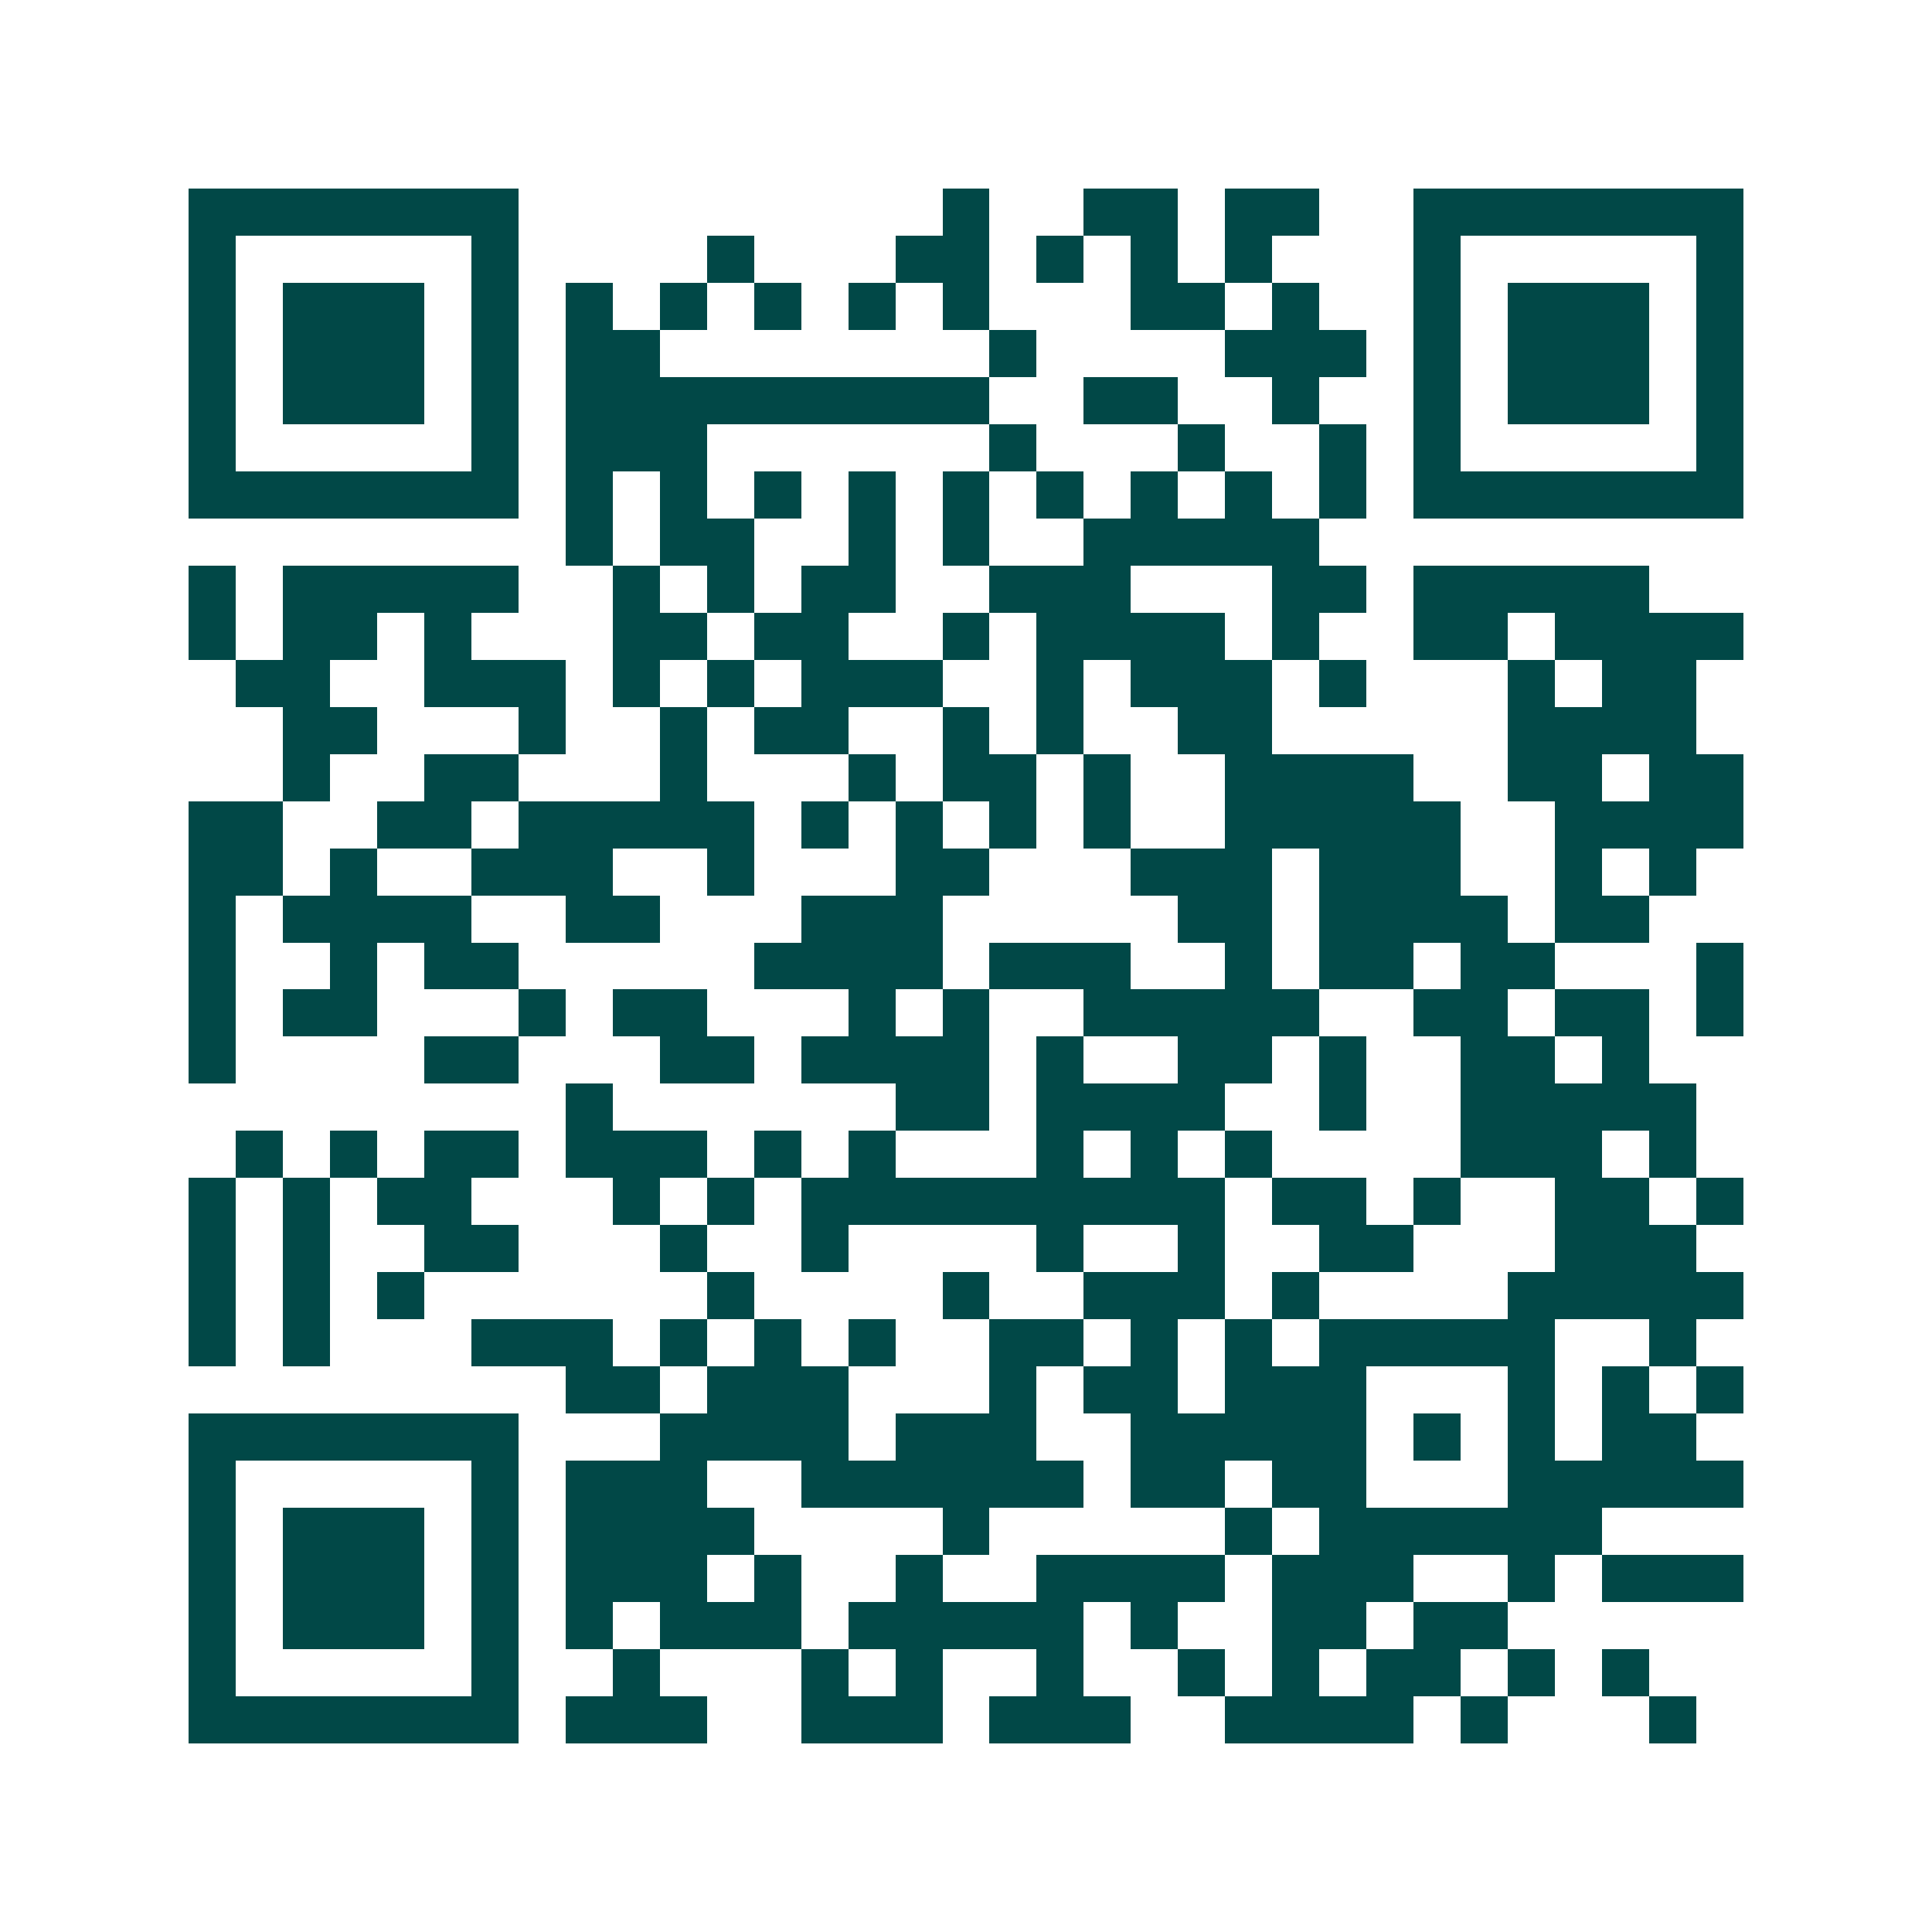 <svg xmlns="http://www.w3.org/2000/svg" width="200" height="200" viewBox="0 0 41 41" shape-rendering="crispEdges"><path fill="#ffffff" d="M0 0h41v41H0z"/><path stroke="#014847" d="M4 4.5h7m9 0h1m2 0h2m1 0h2m2 0h7M4 5.5h1m5 0h1m4 0h1m3 0h2m1 0h1m1 0h1m1 0h1m3 0h1m5 0h1M4 6.5h1m1 0h3m1 0h1m1 0h1m1 0h1m1 0h1m1 0h1m1 0h1m3 0h2m1 0h1m2 0h1m1 0h3m1 0h1M4 7.5h1m1 0h3m1 0h1m1 0h2m7 0h1m4 0h3m1 0h1m1 0h3m1 0h1M4 8.5h1m1 0h3m1 0h1m1 0h9m2 0h2m2 0h1m2 0h1m1 0h3m1 0h1M4 9.5h1m5 0h1m1 0h3m6 0h1m3 0h1m2 0h1m1 0h1m5 0h1M4 10.5h7m1 0h1m1 0h1m1 0h1m1 0h1m1 0h1m1 0h1m1 0h1m1 0h1m1 0h1m1 0h7M12 11.5h1m1 0h2m2 0h1m1 0h1m2 0h5M4 12.5h1m1 0h5m2 0h1m1 0h1m1 0h2m2 0h3m3 0h2m1 0h5M4 13.5h1m1 0h2m1 0h1m3 0h2m1 0h2m2 0h1m1 0h4m1 0h1m2 0h2m1 0h4M5 14.5h2m2 0h3m1 0h1m1 0h1m1 0h3m2 0h1m1 0h3m1 0h1m3 0h1m1 0h2M6 15.5h2m3 0h1m2 0h1m1 0h2m2 0h1m1 0h1m2 0h2m5 0h4M6 16.5h1m2 0h2m3 0h1m3 0h1m1 0h2m1 0h1m2 0h4m2 0h2m1 0h2M4 17.5h2m2 0h2m1 0h5m1 0h1m1 0h1m1 0h1m1 0h1m2 0h5m2 0h4M4 18.5h2m1 0h1m2 0h3m2 0h1m3 0h2m3 0h3m1 0h3m2 0h1m1 0h1M4 19.5h1m1 0h4m2 0h2m3 0h3m5 0h2m1 0h4m1 0h2M4 20.5h1m2 0h1m1 0h2m5 0h4m1 0h3m2 0h1m1 0h2m1 0h2m3 0h1M4 21.5h1m1 0h2m3 0h1m1 0h2m3 0h1m1 0h1m2 0h5m2 0h2m1 0h2m1 0h1M4 22.5h1m4 0h2m3 0h2m1 0h4m1 0h1m2 0h2m1 0h1m2 0h2m1 0h1M12 23.5h1m6 0h2m1 0h4m2 0h1m2 0h5M5 24.5h1m1 0h1m1 0h2m1 0h3m1 0h1m1 0h1m3 0h1m1 0h1m1 0h1m4 0h3m1 0h1M4 25.5h1m1 0h1m1 0h2m3 0h1m1 0h1m1 0h9m1 0h2m1 0h1m2 0h2m1 0h1M4 26.5h1m1 0h1m2 0h2m3 0h1m2 0h1m4 0h1m2 0h1m2 0h2m3 0h3M4 27.5h1m1 0h1m1 0h1m6 0h1m4 0h1m2 0h3m1 0h1m4 0h5M4 28.5h1m1 0h1m3 0h3m1 0h1m1 0h1m1 0h1m2 0h2m1 0h1m1 0h1m1 0h5m2 0h1M12 29.5h2m1 0h3m3 0h1m1 0h2m1 0h3m3 0h1m1 0h1m1 0h1M4 30.5h7m3 0h4m1 0h3m2 0h5m1 0h1m1 0h1m1 0h2M4 31.5h1m5 0h1m1 0h3m2 0h6m1 0h2m1 0h2m3 0h5M4 32.5h1m1 0h3m1 0h1m1 0h4m4 0h1m5 0h1m1 0h6M4 33.5h1m1 0h3m1 0h1m1 0h3m1 0h1m2 0h1m2 0h4m1 0h3m2 0h1m1 0h3M4 34.5h1m1 0h3m1 0h1m1 0h1m1 0h3m1 0h5m1 0h1m2 0h2m1 0h2M4 35.5h1m5 0h1m2 0h1m3 0h1m1 0h1m2 0h1m2 0h1m1 0h1m1 0h2m1 0h1m1 0h1M4 36.5h7m1 0h3m2 0h3m1 0h3m2 0h4m1 0h1m3 0h1"/></svg>
